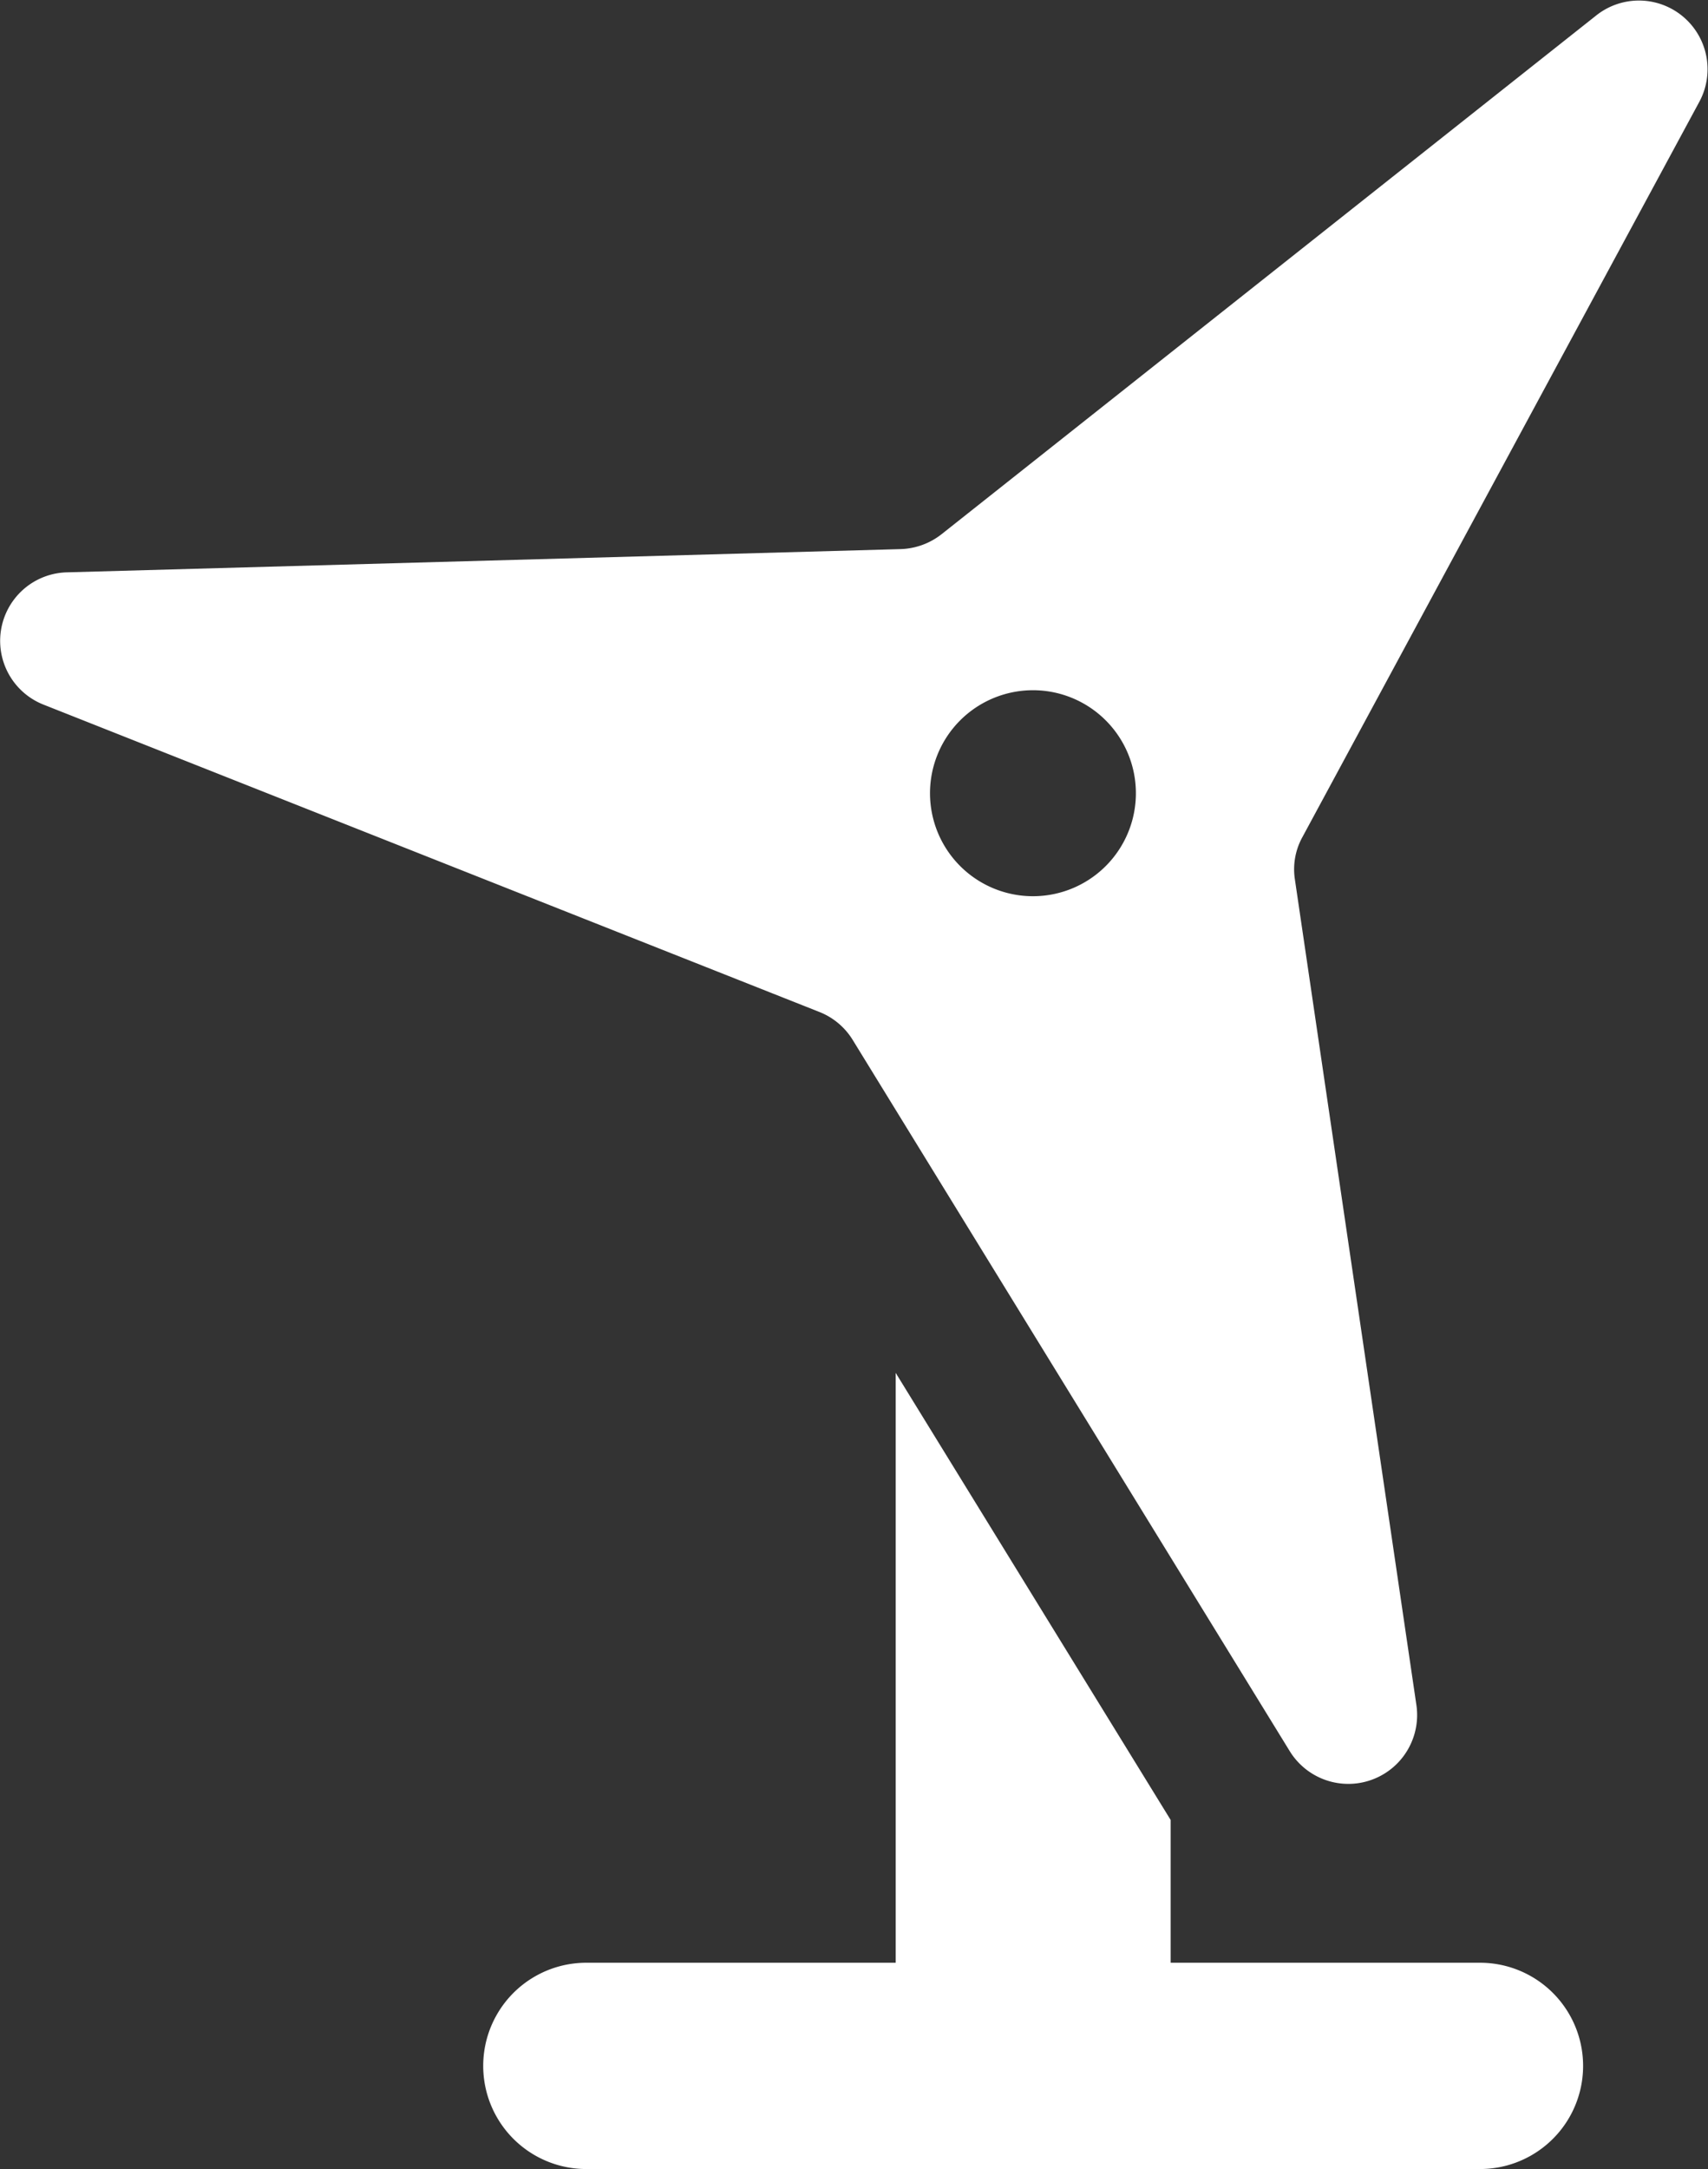 <svg xmlns="http://www.w3.org/2000/svg" xmlns:xlink="http://www.w3.org/1999/xlink" id="ICON_EOLICO" data-name="ICON EOLICO" width="28.82" height="36.579" viewBox="0 0 28.82 36.579"><rect x="0" y="0" width="28.82" height="36.579" fill="#333333" stroke="none"/><defs><clipPath id="clip-path"><rect id="Rettangolo_34" data-name="Rettangolo 34" width="28.82" height="36.579" fill="#fff"></rect></clipPath></defs><g id="Raggruppa_28" data-name="Raggruppa 28" clip-path="url(#clip-path)"><path id="Tracciato_115" data-name="Tracciato 115" d="M21.762,29.531a1.161,1.161,0,0,0,2.138-.774L21.849,14.828a1.123,1.123,0,0,1,.13-.716L28.672,1.72A1.158,1.158,0,0,0,26.931.263L15.89,9.007a1.174,1.174,0,0,1-.689.253L1.129,9.652a1.156,1.156,0,0,0-.392,2.232l13.094,5.184a1.158,1.158,0,0,1,.558.471Zm-6.649-6.379V33.1H9.893a1.739,1.739,0,1,0,0,3.479h15.08a1.739,1.739,0,1,0,0-3.479h-5.22V30.692Zm2.32-11.512a1.737,1.737,0,1,1-1.231.508,1.74,1.74,0,0,1,1.231-.508" transform="translate(0 0)" fill="#fff"></path></g></svg>